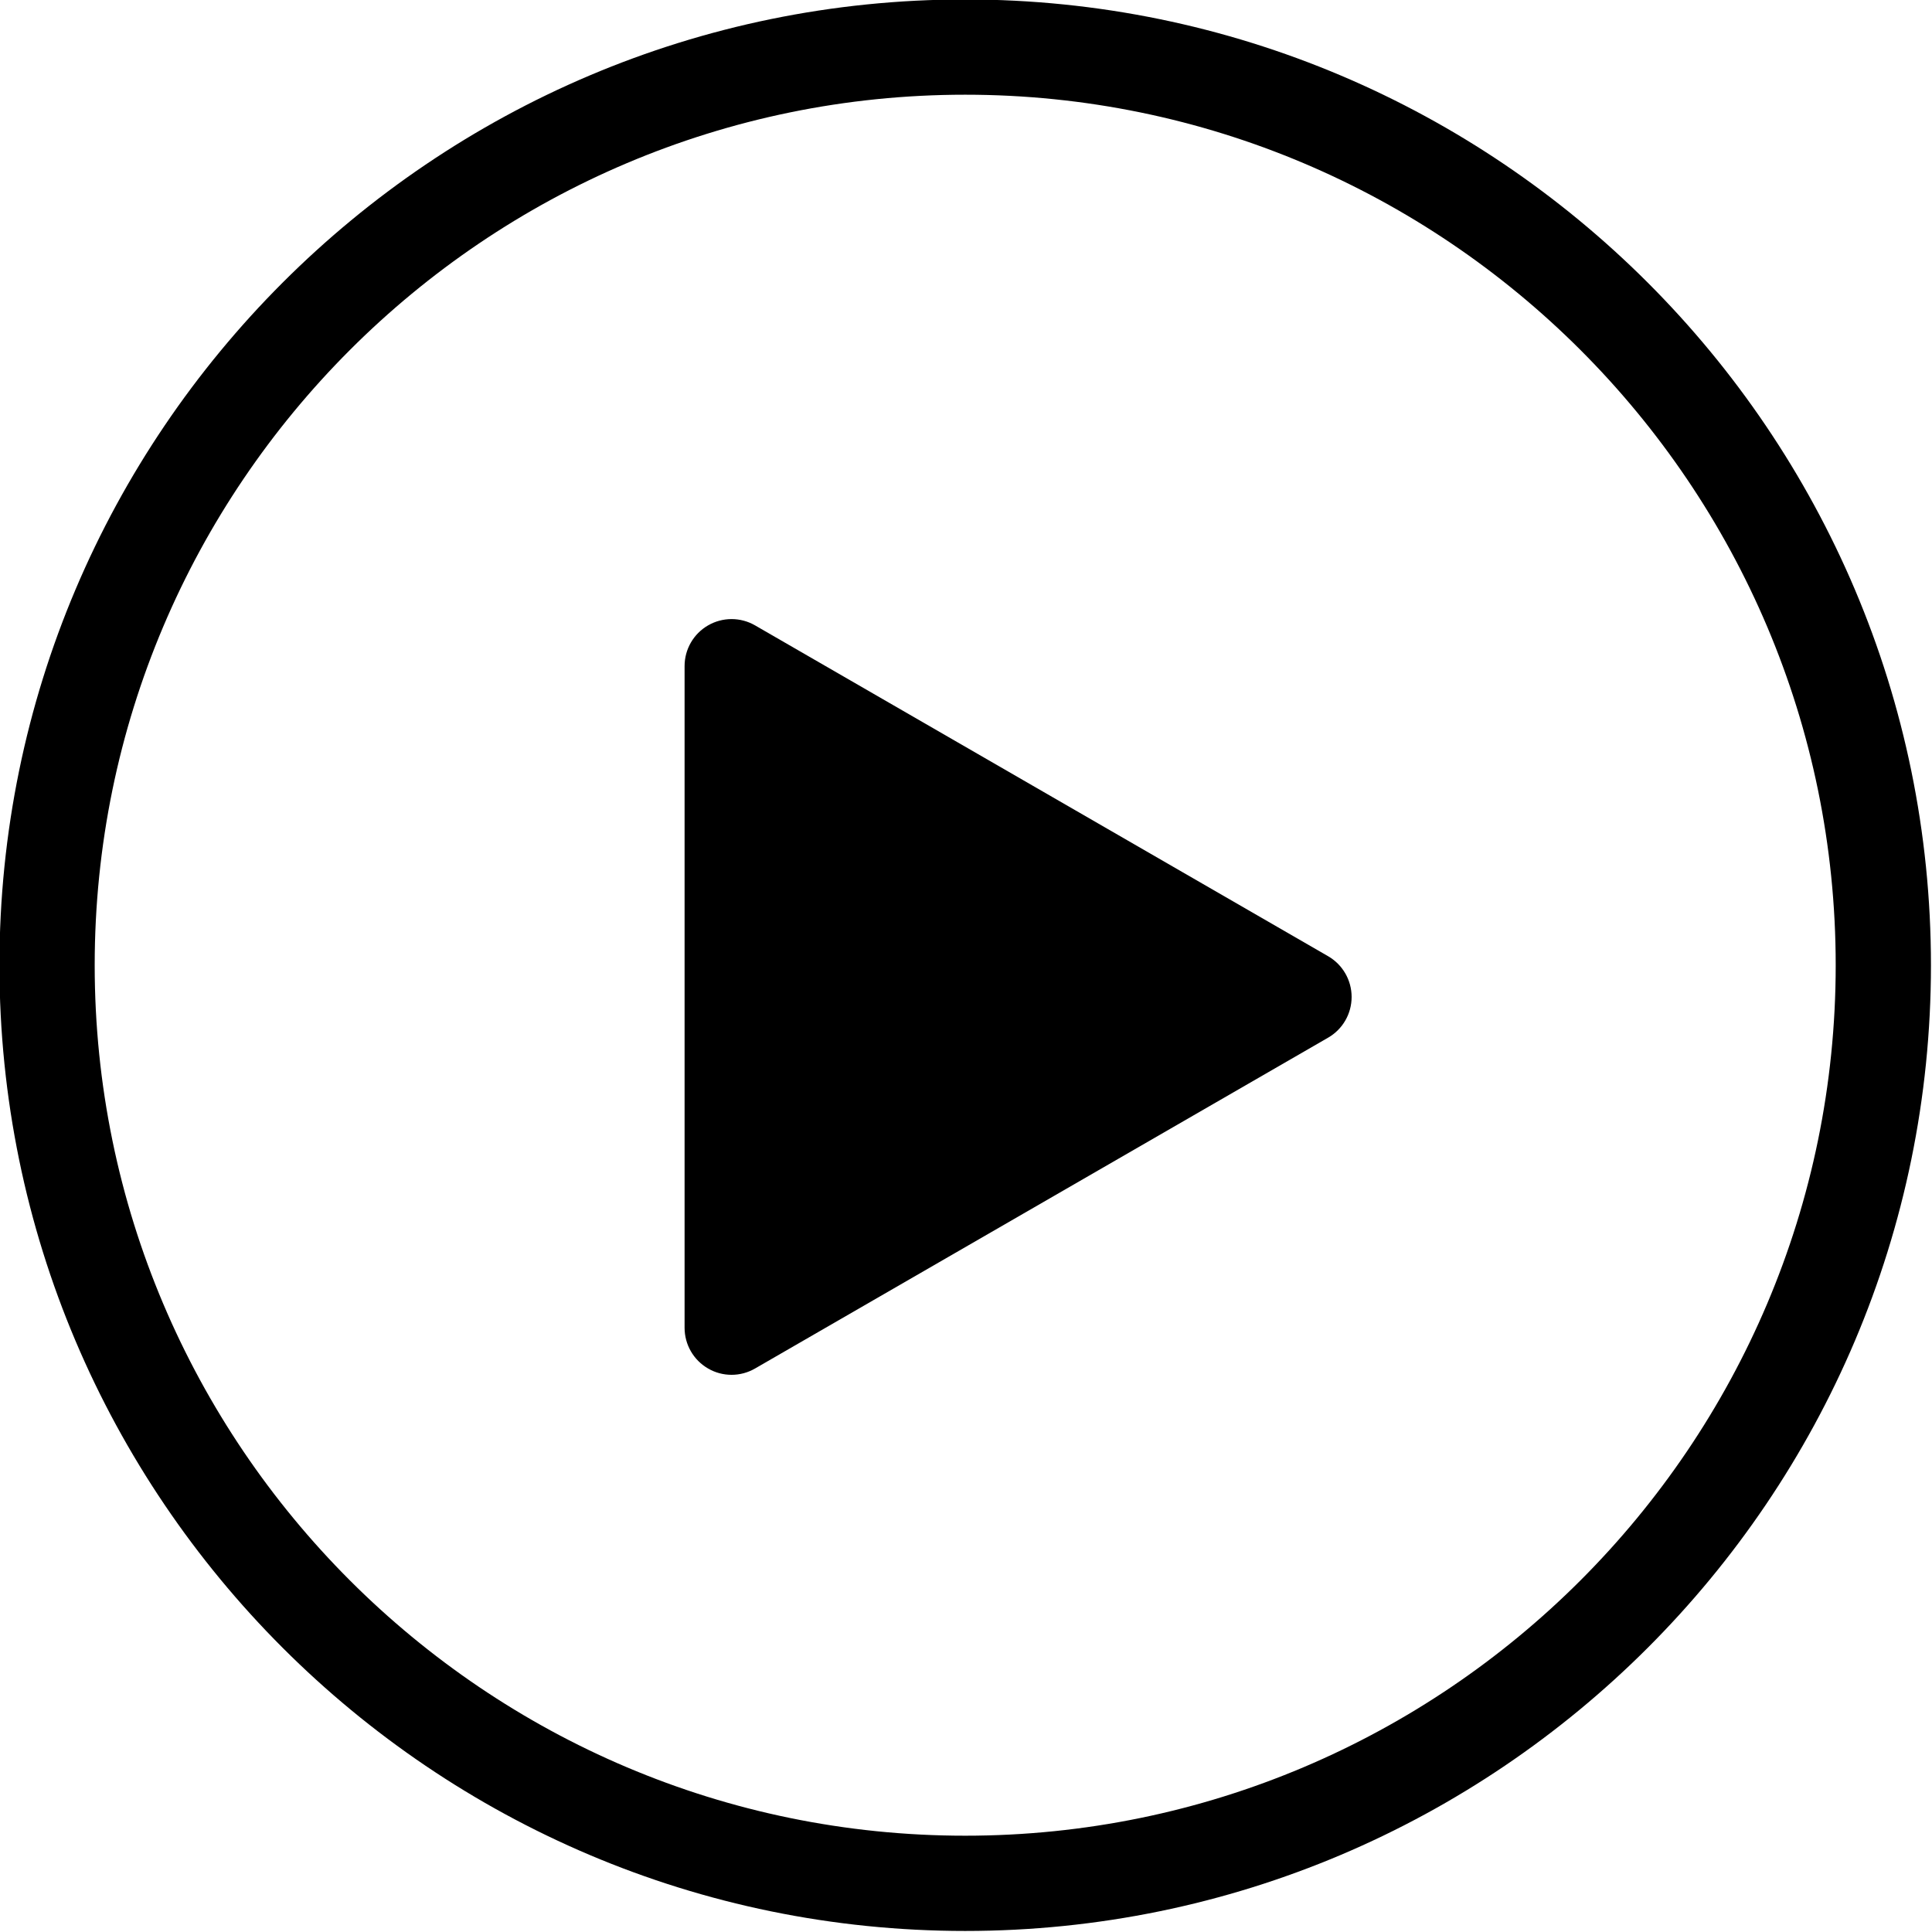 <?xml version="1.0" encoding="UTF-8"?><svg xmlns="http://www.w3.org/2000/svg" xmlns:xlink="http://www.w3.org/1999/xlink" height="121.7" preserveAspectRatio="xMidYMid meet" version="1.0" viewBox="8.7 8.7 121.7 121.7" width="121.7" zoomAndPan="magnify"><g id="change1_1"><path d="M92.361,68.934l-36.098-20.84c-0.917-0.529-2.044-0.529-2.96,0c-0.916,0.528-1.48,1.505-1.48,2.563v41.684 c0,1.057,0.564,2.035,1.48,2.563c0.458,0.268,0.969,0.398,1.48,0.398s1.022-0.133,1.48-0.398l36.098-20.84 c0.918-0.529,1.48-1.506,1.48-2.564S93.277,69.464,92.361,68.934z" fill="inherit"/></g><g id="change1_2"><path d="M69.498,130.334c-33.543,0-60.833-27.29-60.833-60.834S35.955,8.666,69.498,8.666c33.545,0,60.836,27.29,60.836,60.834 S103.043,130.334,69.498,130.334z M69.498,14.666c-30.235,0-54.833,24.599-54.833,54.834c0,30.236,24.598,54.834,54.833,54.834 c30.236,0,54.836-24.6,54.836-54.834C124.334,39.264,99.734,14.666,69.498,14.666z" fill="inherit"/></g></svg>